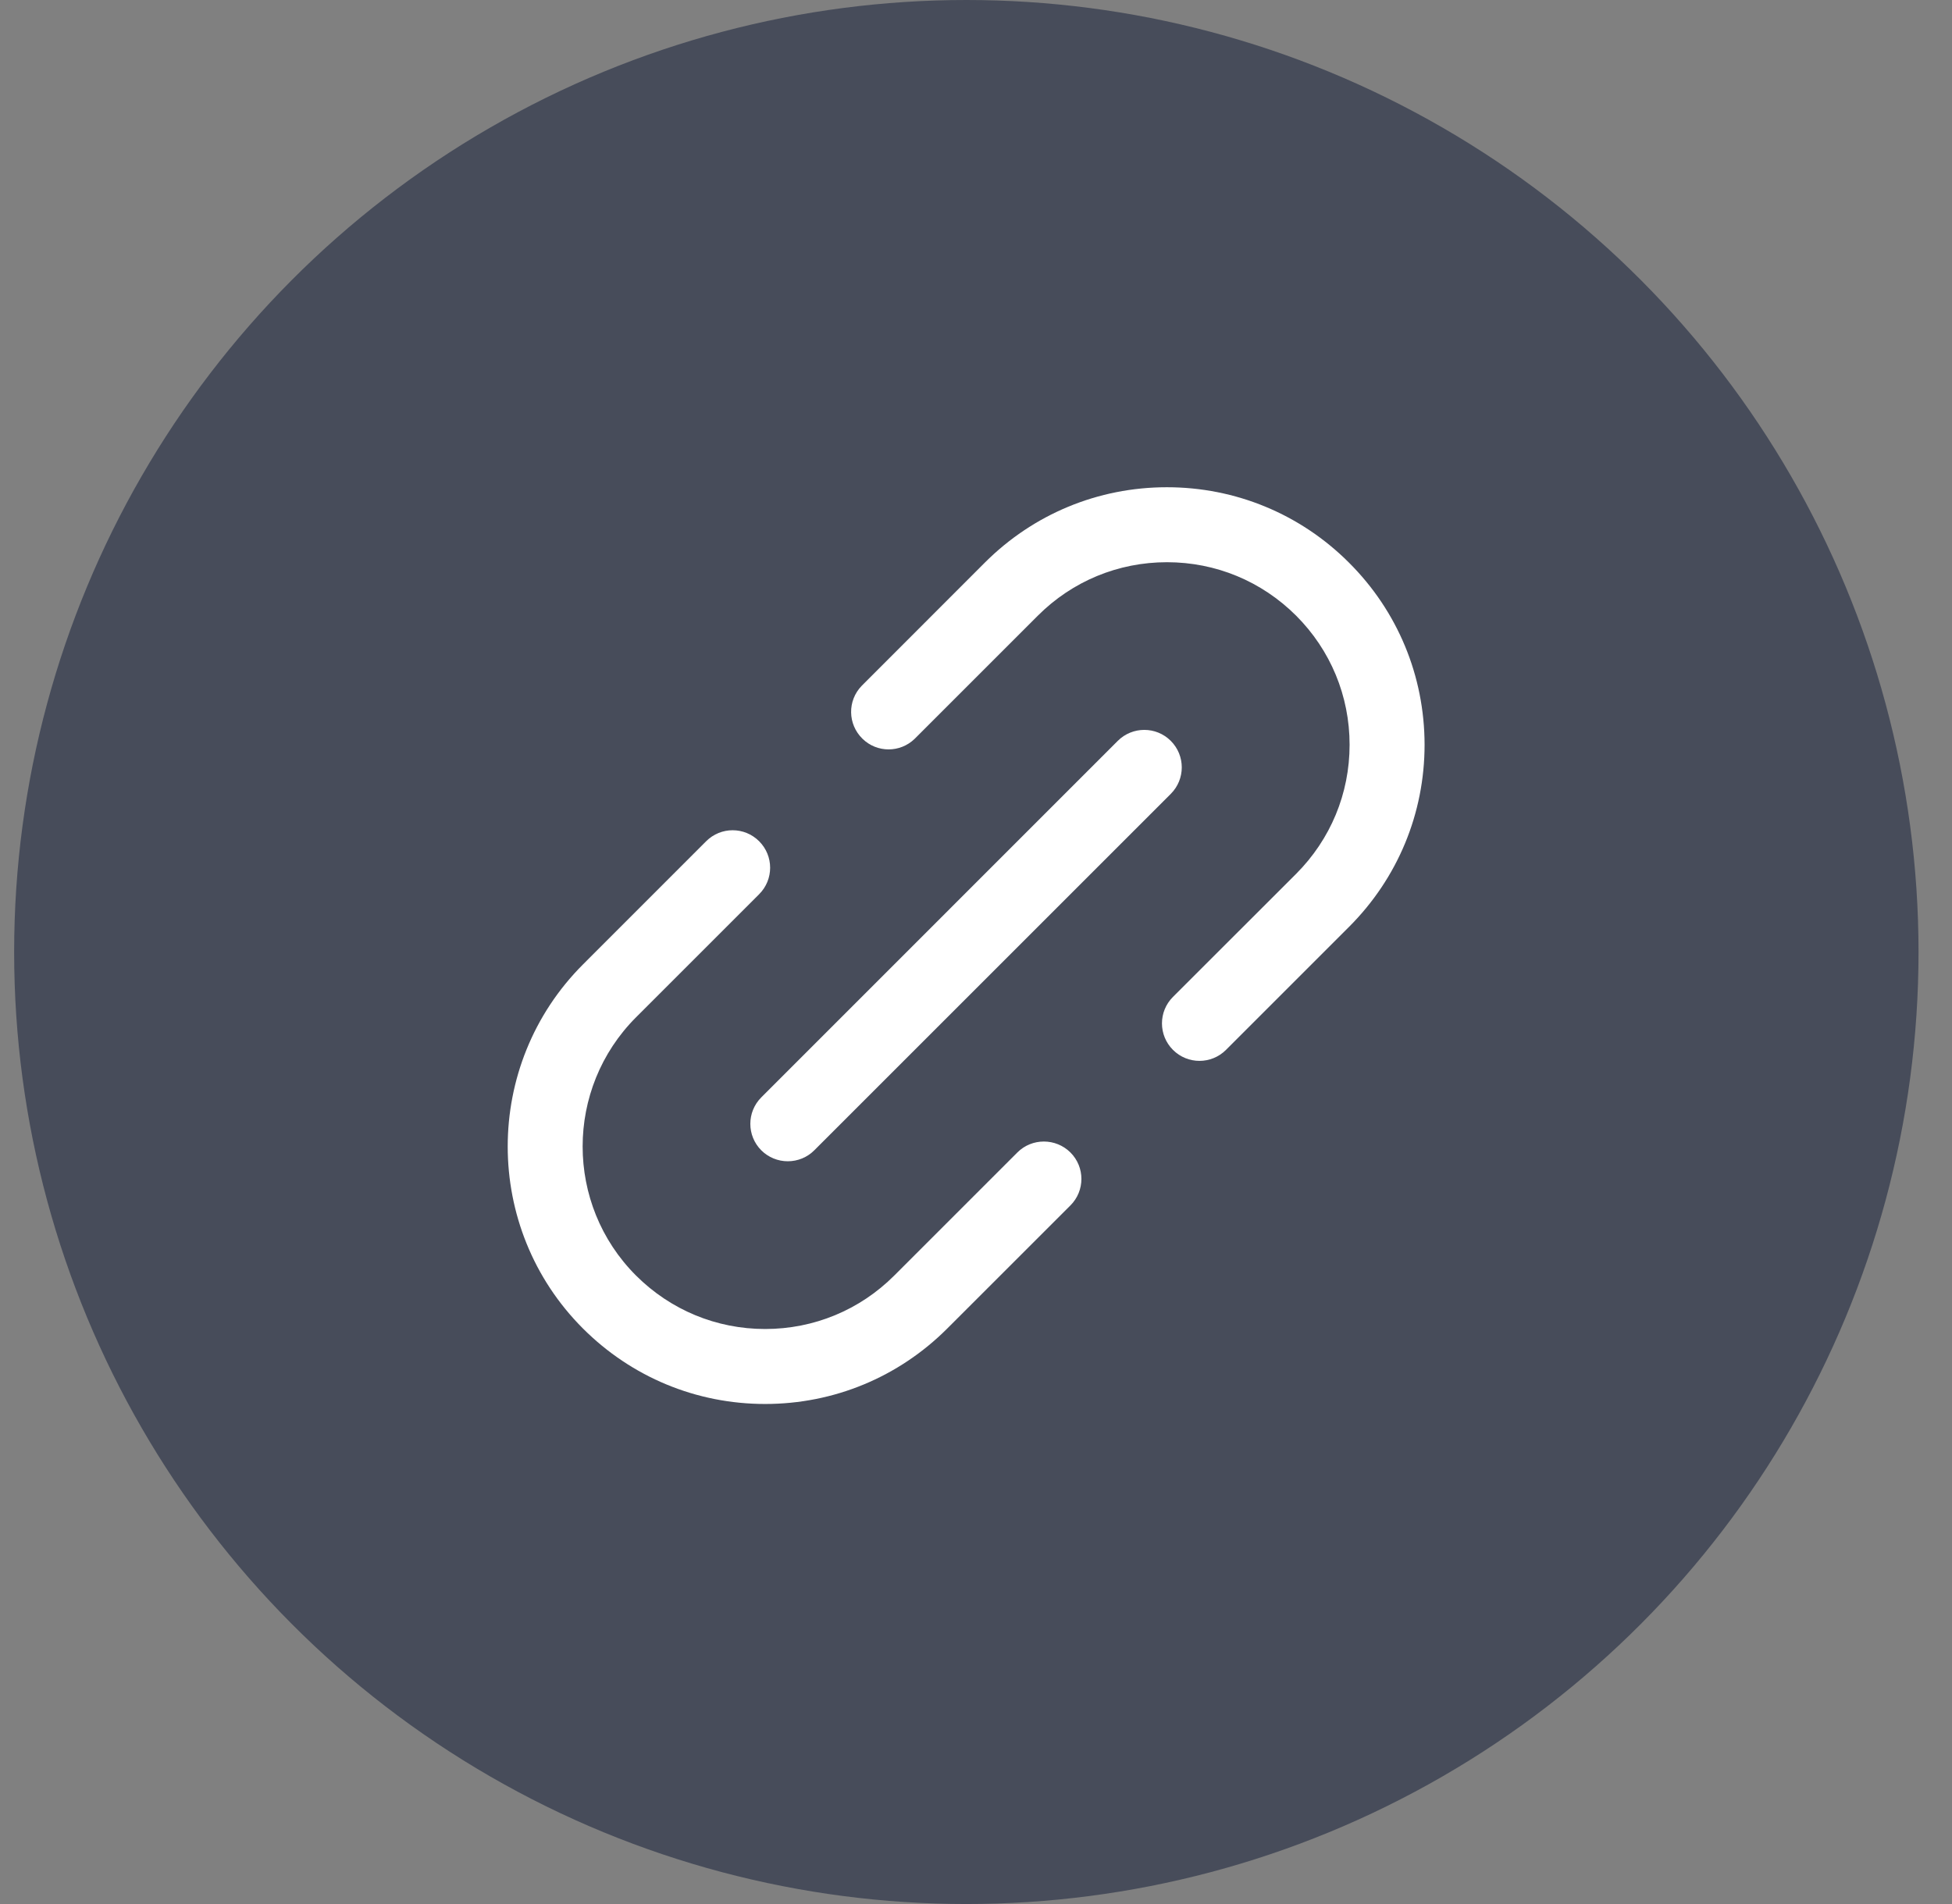 <svg width="41" height="40" viewBox="0 0 41 40" fill="none" xmlns="http://www.w3.org/2000/svg">
<rect x="0" y="0" width="41" height="40" fill="#808080" stroke="none"/>
<circle cx="20.297" cy="20" r="20" fill="#474C5A"/>
<path d="M15.991 24.167C16.139 24.314 16.339 24.396 16.547 24.396C16.755 24.396 16.956 24.314 17.102 24.167L24.591 16.678C24.899 16.37 24.899 15.872 24.591 15.564C24.284 15.257 23.786 15.257 23.478 15.564L15.991 23.053C15.683 23.361 15.683 23.859 15.991 24.167ZM28.335 11.821C27.314 10.8 25.954 10.236 24.509 10.236C23.064 10.236 21.705 10.8 20.684 11.821L18.1 14.407C17.796 14.719 17.804 15.216 18.116 15.52C18.421 15.818 18.907 15.818 19.213 15.52L21.799 12.934C22.523 12.21 23.486 11.811 24.511 11.811C25.537 11.811 26.498 12.21 27.224 12.934C27.947 13.658 28.347 14.621 28.347 15.646C28.347 16.672 27.947 17.633 27.224 18.358L24.637 20.943C24.329 21.251 24.329 21.748 24.637 22.056C24.945 22.364 25.443 22.364 25.751 22.056L28.337 19.47C29.358 18.448 29.922 17.089 29.922 15.644C29.92 14.201 29.358 12.842 28.335 11.821ZM21.369 24.211L18.783 26.797C18.058 27.522 17.094 27.92 16.071 27.92C15.046 27.92 14.084 27.52 13.359 26.797C11.864 25.302 11.864 22.869 13.359 21.372L15.945 18.786C16.253 18.478 16.253 17.981 15.945 17.673C15.637 17.365 15.14 17.365 14.832 17.673L12.245 20.261C10.137 22.37 10.137 25.802 12.245 27.91C13.267 28.931 14.626 29.495 16.071 29.495C17.516 29.495 18.875 28.931 19.896 27.91L22.483 25.324C22.791 25.016 22.791 24.518 22.483 24.211C22.175 23.905 21.675 23.905 21.369 24.211Z" fill="white"/>
</svg>
